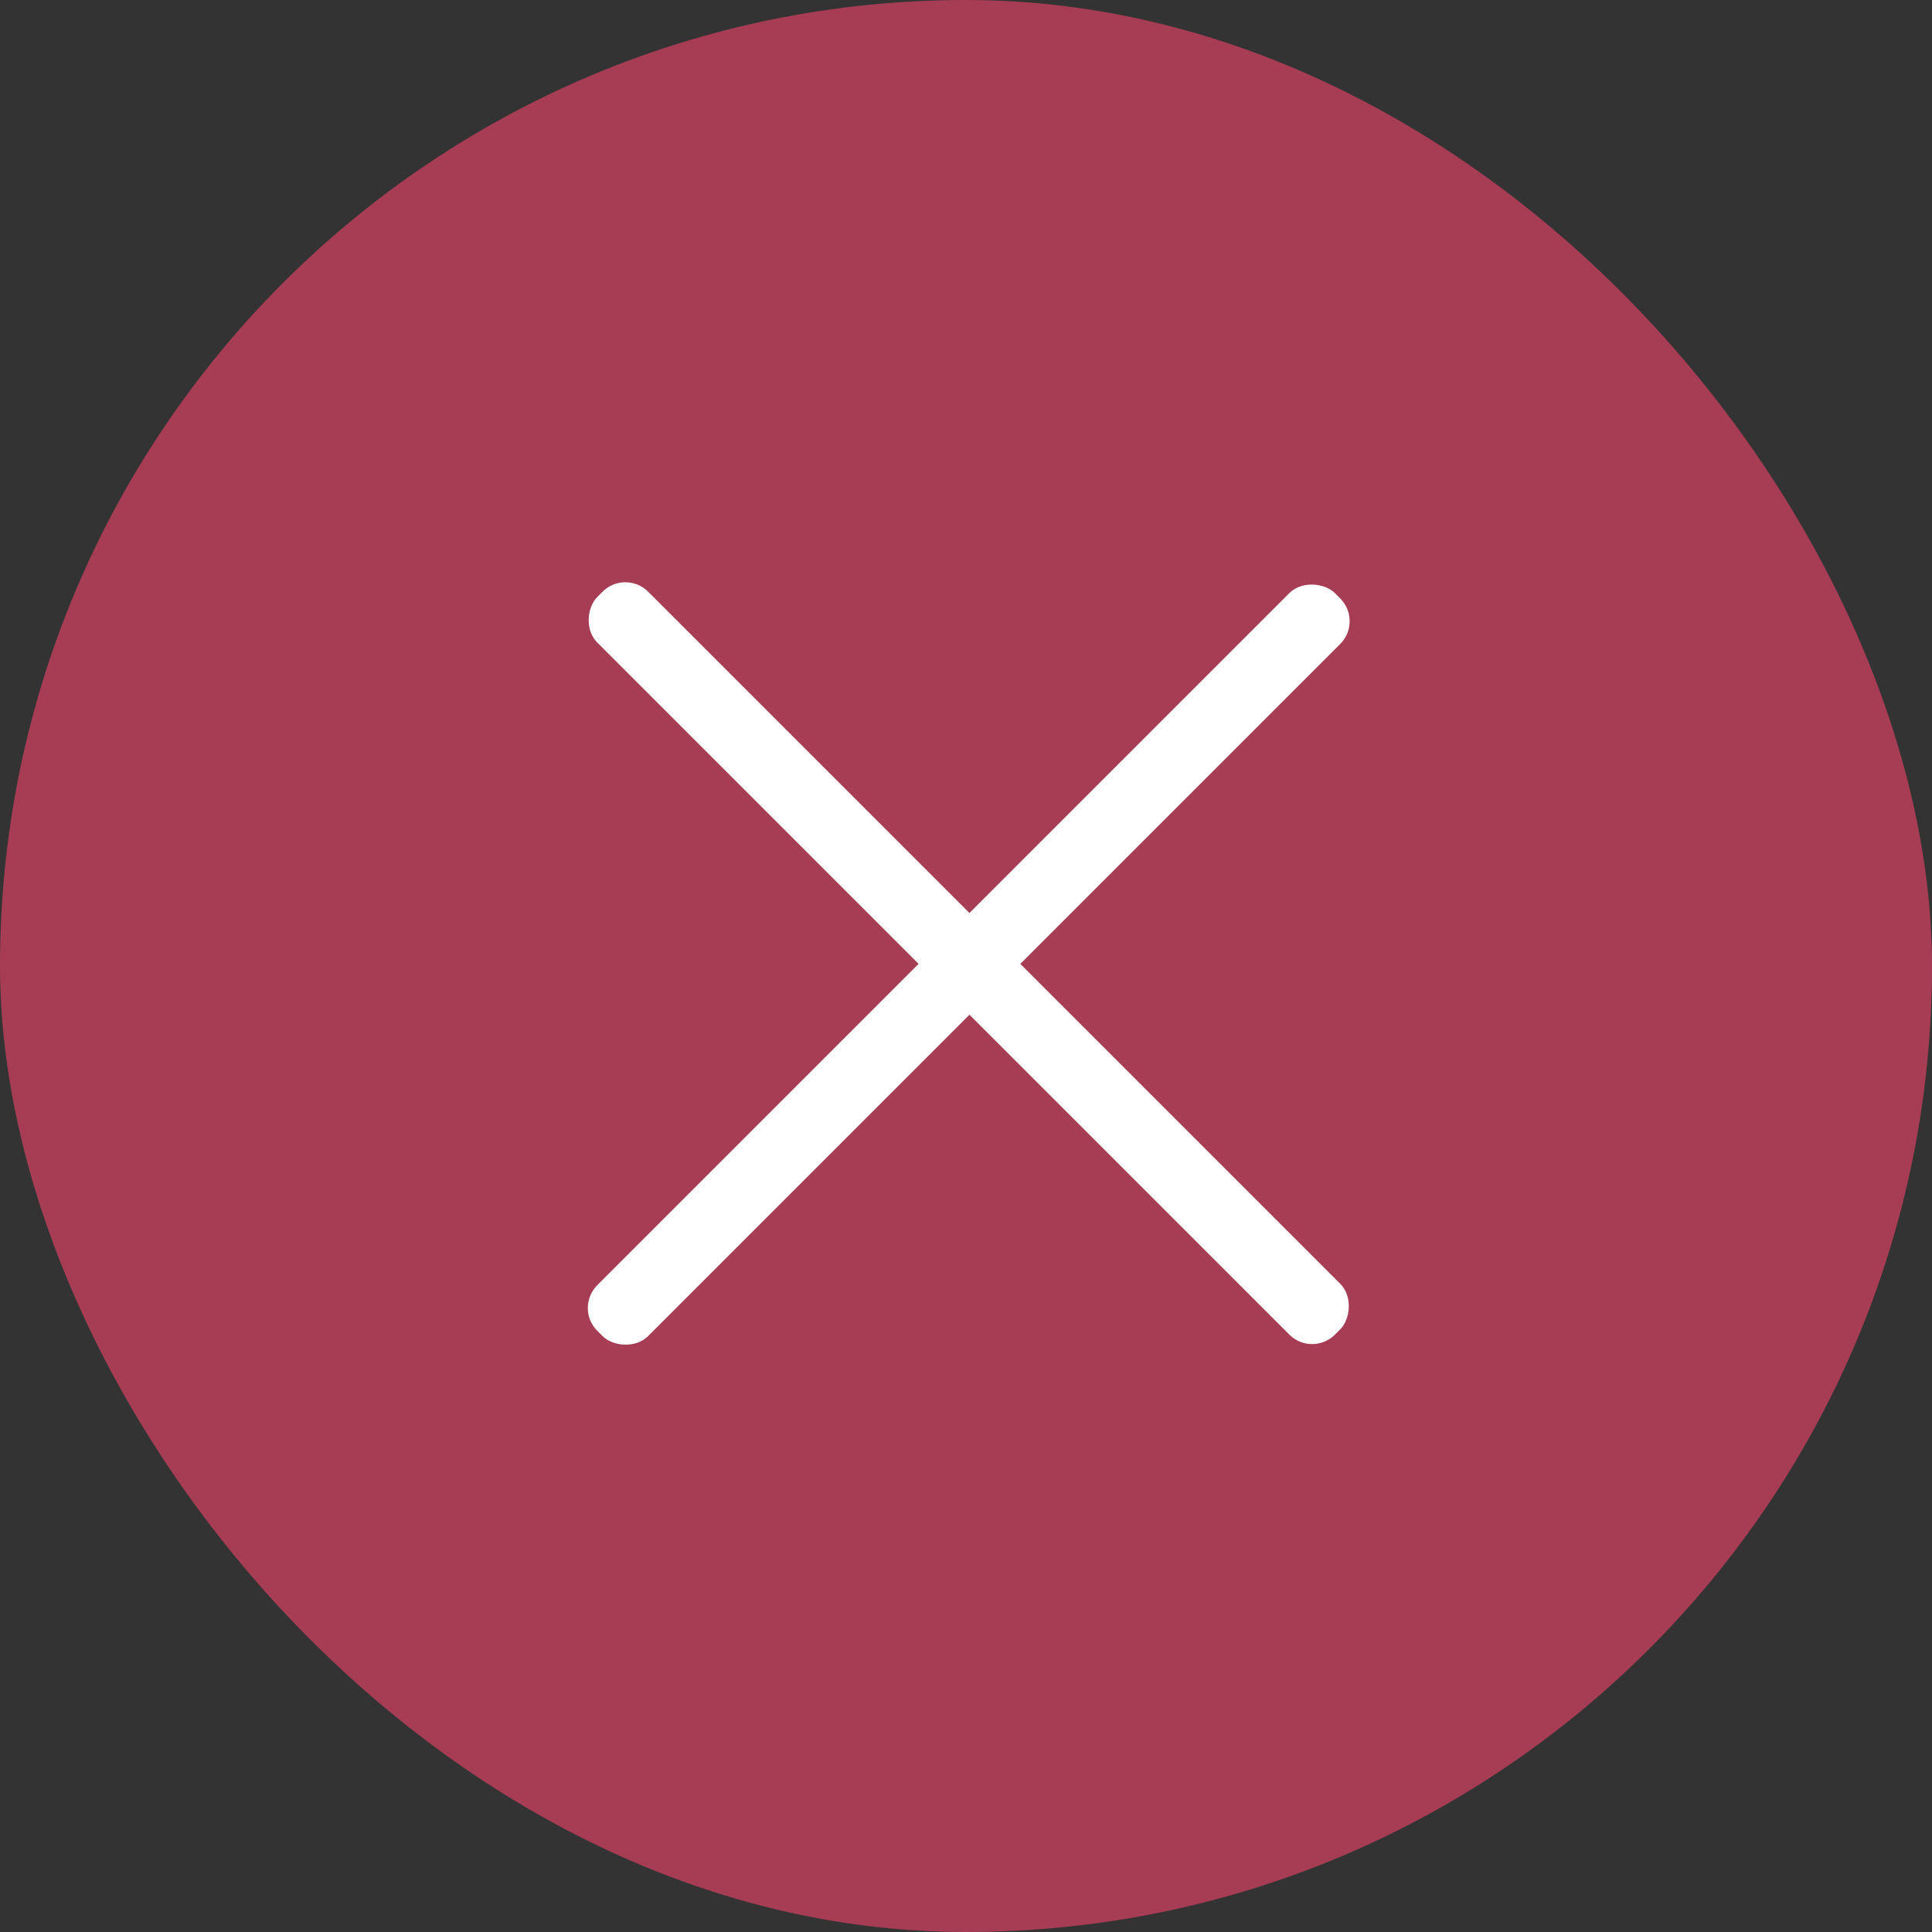 <svg xmlns="http://www.w3.org/2000/svg" width="60" height="60" viewBox="0 0 60 60">
  <rect x="0" y="0" width="60" height="60" fill="#333333" stroke="none"/>
  <g id="ico_close" transform="translate(-673.861 -7037.98)">
    <rect id="Rectangle_736" data-name="Rectangle 736" width="60" height="60" rx="30" transform="translate(673.861 7037.98)" fill="#a73c55"/>
    <g id="Group_288" data-name="Group 288" transform="translate(691.702 7055.648)">
      <rect id="Rectangle_738" data-name="Rectangle 738" width="32.397" height="2.234" rx="1" transform="translate(0 22.953) rotate(-45)" fill="#fff"/>
      <rect id="Rectangle_739" data-name="Rectangle 739" width="32.397" height="2.234" rx="1" transform="translate(1.58 0) rotate(45)" fill="#fff"/>
    </g>
  </g>
</svg>
